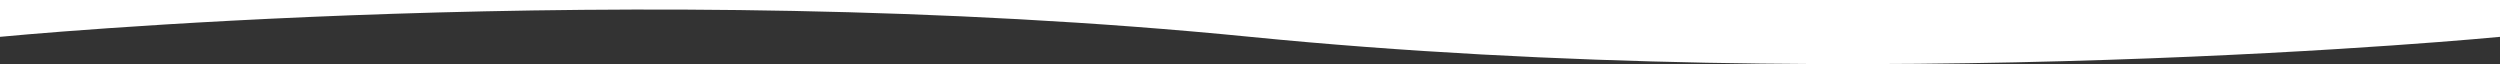 <svg xmlns="http://www.w3.org/2000/svg" width="1921.111" height="49.279" viewBox="0 0 1921.111 49.279">
  <rect x="0" y="0" width="1921.111" height="49.279" fill="#333333" stroke="none"/>
  <path id="Caminho_53" data-name="Caminho 53" d="M9057,5216.5s-484.875,47.183-960.475,0-960.637,0-960.637,0v-28.31H9057" transform="translate(-7135.889 -5188.193)" fill="#fff"/>
</svg>
